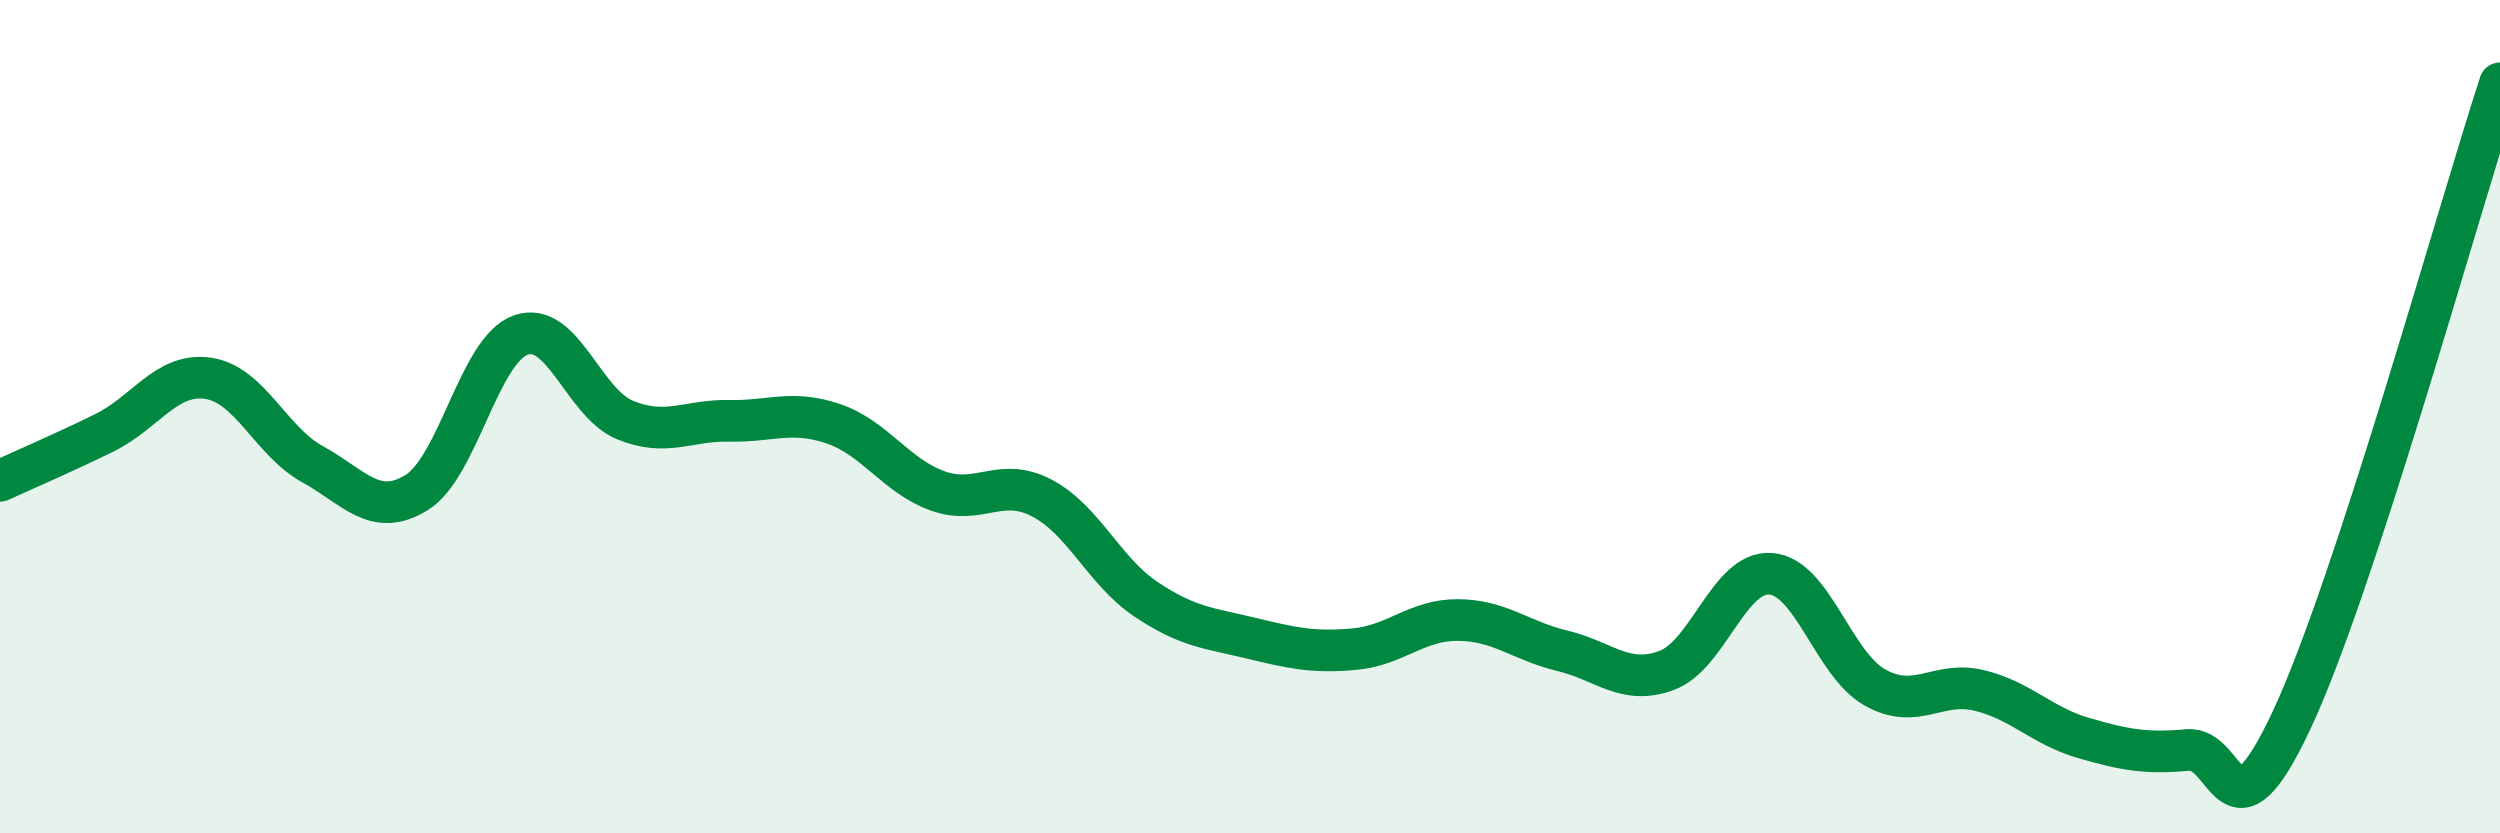 
    <svg width="60" height="20" viewBox="0 0 60 20" xmlns="http://www.w3.org/2000/svg">
      <path
        d="M 0,11.54 C 0.5,11.31 1.5,10.88 2.5,10.39 C 3.5,9.9 4,8.93 5,9.08 C 6,9.23 6.5,10.59 7.5,11.14 C 8.5,11.69 9,12.44 10,11.82 C 11,11.2 11.5,8.39 12.5,8.04 C 13.5,7.69 14,9.67 15,10.08 C 16,10.49 16.5,10.08 17.5,10.1 C 18.5,10.12 19,9.83 20,10.17 C 21,10.51 21.5,11.42 22.5,11.78 C 23.5,12.14 24,11.43 25,11.95 C 26,12.47 26.5,13.71 27.5,14.38 C 28.5,15.05 29,15.07 30,15.31 C 31,15.55 31.5,15.67 32.5,15.58 C 33.5,15.49 34,14.87 35,14.88 C 36,14.89 36.5,15.38 37.5,15.62 C 38.5,15.86 39,16.46 40,16.09 C 41,15.72 41.5,13.69 42.5,13.77 C 43.5,13.85 44,15.94 45,16.5 C 46,17.06 46.5,16.33 47.5,16.57 C 48.5,16.81 49,17.42 50,17.71 C 51,18 51.5,18.09 52.5,18 C 53.5,17.91 53.5,20.48 55,17.28 C 56.5,14.08 59,5.06 60,2L60 20L0 20Z"
        fill="#008740"
        opacity="0.1"
        stroke-linecap="round"
        stroke-linejoin="round"
      />
      <path
        d="M 0,11.54 C 0.5,11.31 1.5,10.88 2.5,10.39 C 3.5,9.9 4,8.93 5,9.08 C 6,9.23 6.5,10.59 7.5,11.14 C 8.5,11.69 9,12.44 10,11.82 C 11,11.2 11.5,8.39 12.5,8.04 C 13.5,7.69 14,9.67 15,10.08 C 16,10.49 16.5,10.08 17.5,10.1 C 18.5,10.12 19,9.83 20,10.17 C 21,10.51 21.5,11.42 22.5,11.78 C 23.5,12.14 24,11.43 25,11.95 C 26,12.47 26.5,13.71 27.5,14.38 C 28.5,15.05 29,15.07 30,15.31 C 31,15.55 31.5,15.67 32.5,15.58 C 33.5,15.49 34,14.87 35,14.88 C 36,14.89 36.5,15.38 37.5,15.62 C 38.5,15.86 39,16.46 40,16.09 C 41,15.72 41.5,13.69 42.5,13.77 C 43.5,13.85 44,15.94 45,16.5 C 46,17.06 46.5,16.33 47.5,16.57 C 48.5,16.81 49,17.42 50,17.71 C 51,18 51.5,18.09 52.5,18 C 53.5,17.91 53.5,20.48 55,17.28 C 56.5,14.08 59,5.06 60,2"
        stroke="#008740"
        stroke-width="1"
        fill="none"
        stroke-linecap="round"
        stroke-linejoin="round"
      />
    </svg>
  